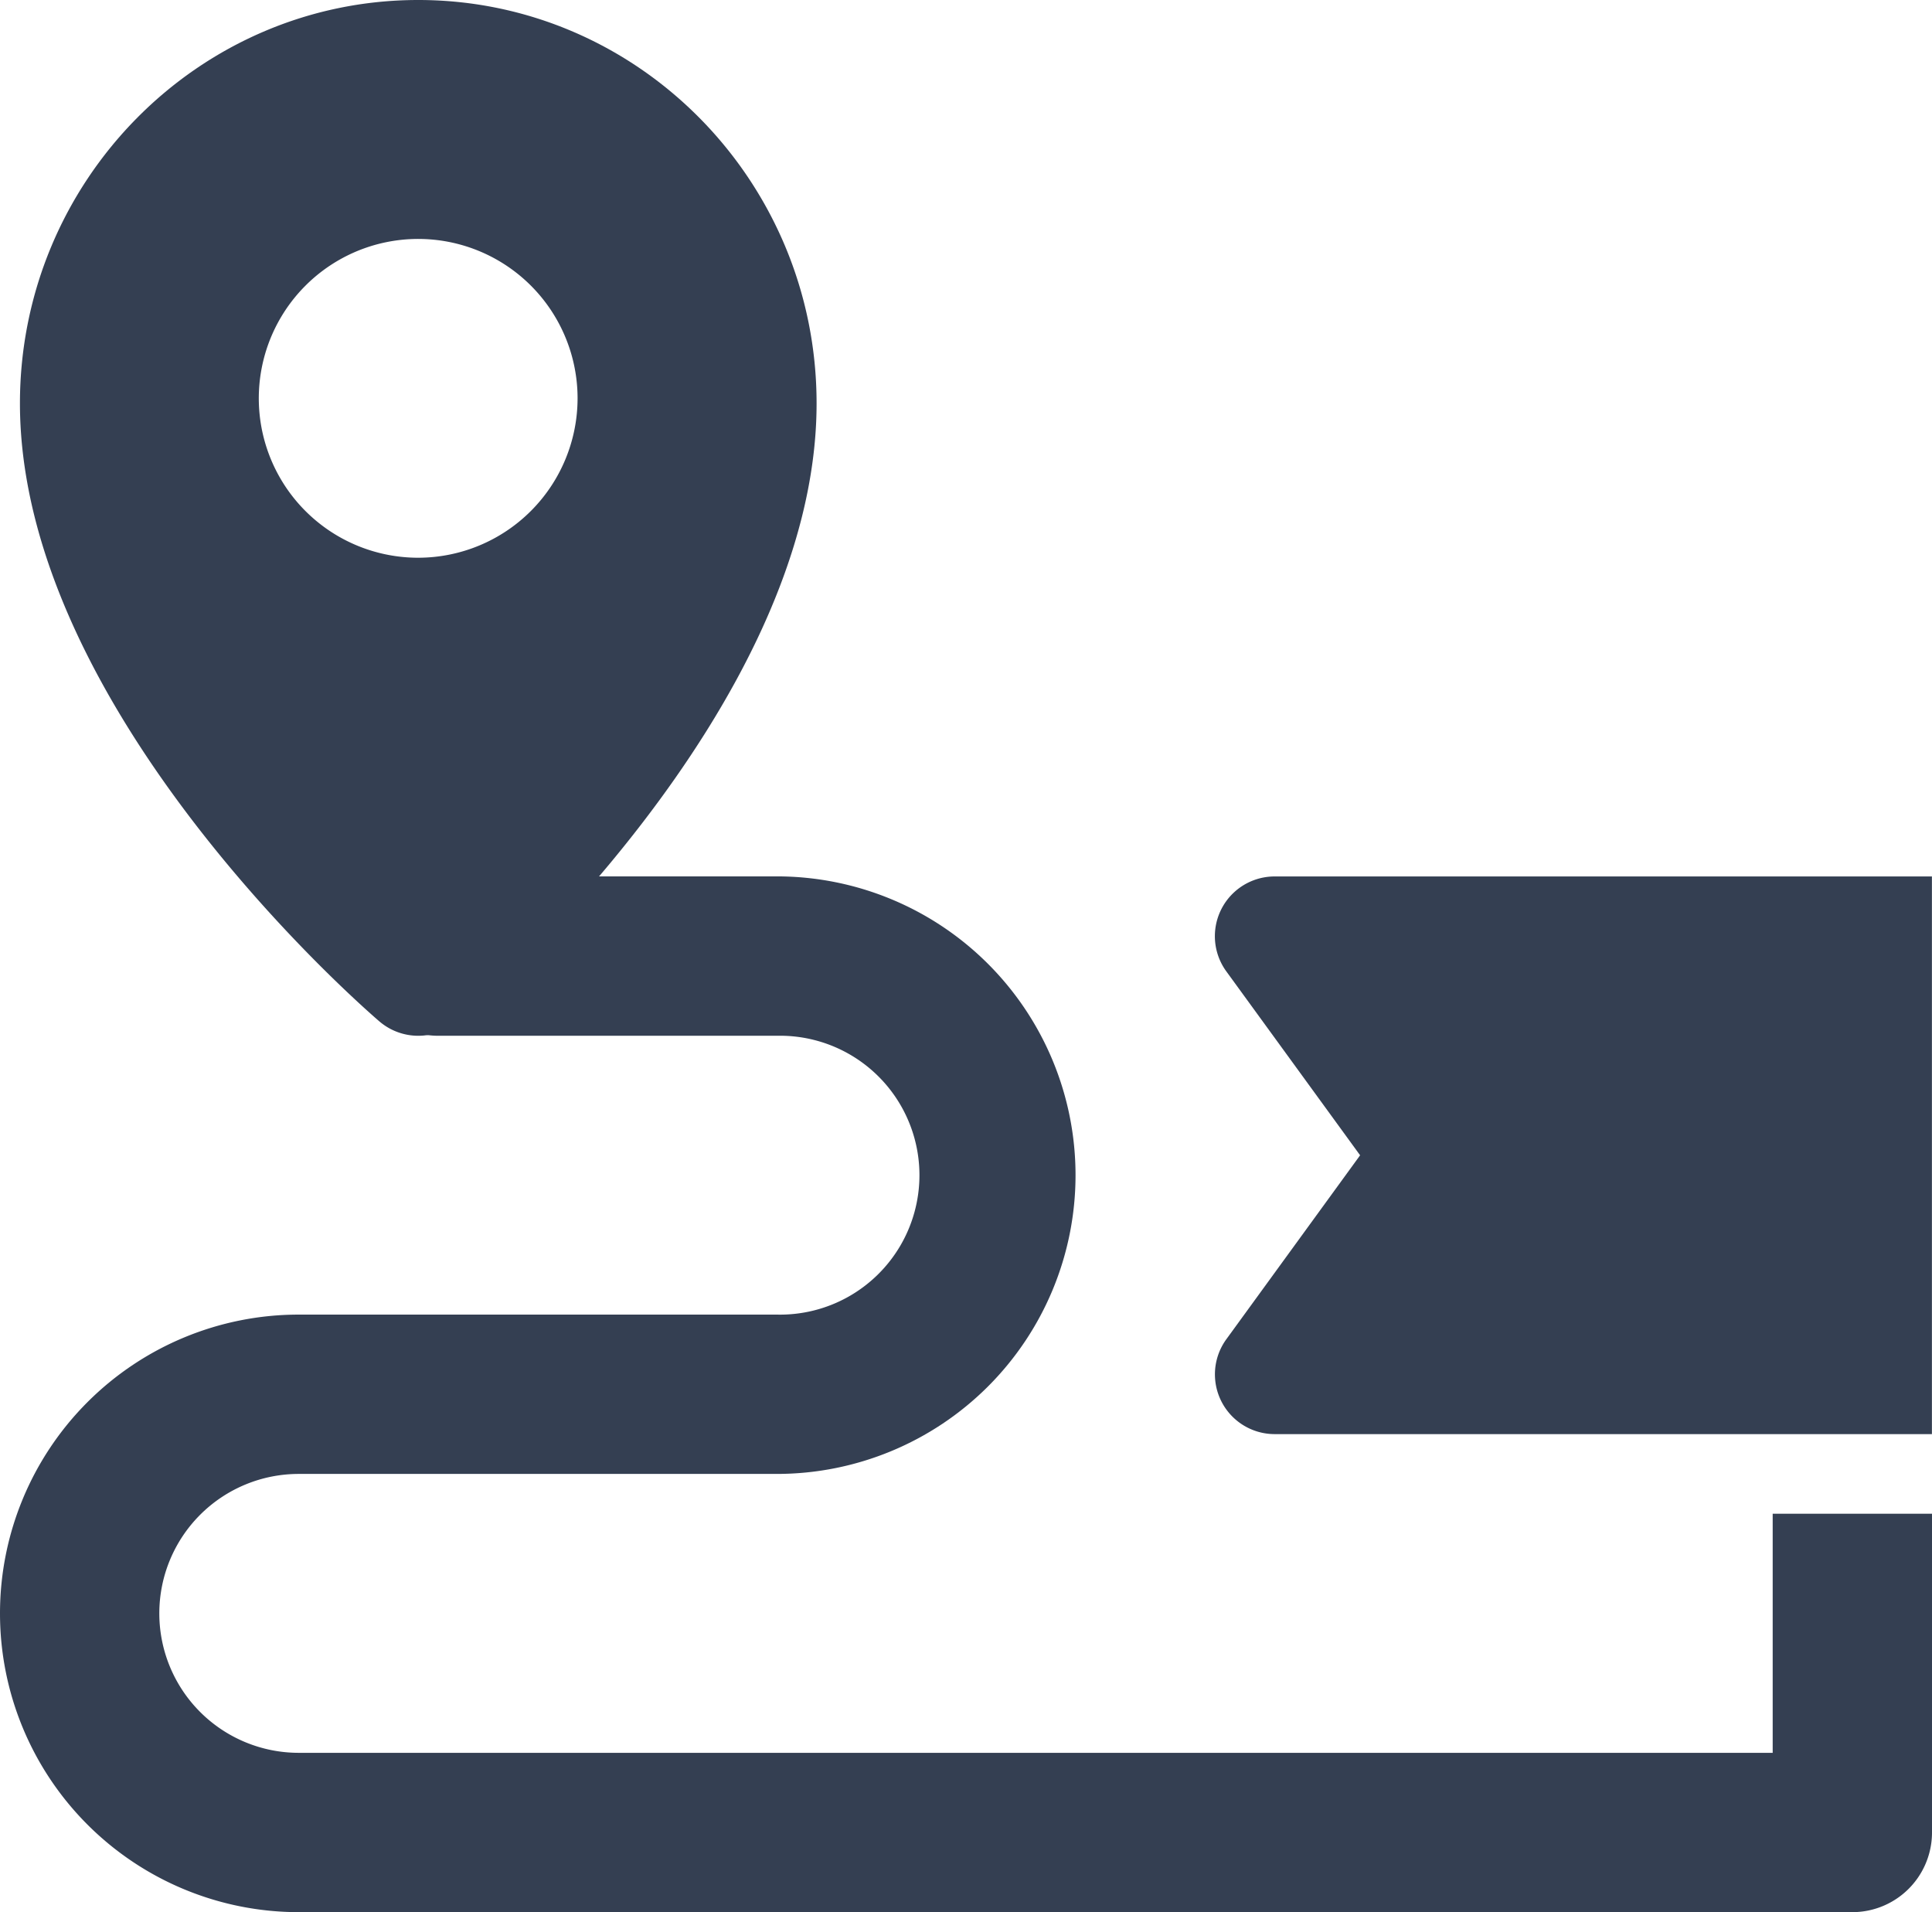 <svg xmlns="http://www.w3.org/2000/svg" viewBox="0 0 258.67 256"><style type="text/css">.fill-primary{fill:#343f52}.fill-secondary{fill:#343f52}</style><g id="Layer_2" data-name="Layer 2"><g id="Bold"><path class="fill-secondary" d="M248,234.67H40a18.67,18.67,0,0,1,0-37.34h64a40,40,0,0,0,0-80H58.67a10.67,10.67,0,0,0,0,21.34H104A18.67,18.67,0,1,1,104,176H40a40,40,0,0,0,0,80H248C253.89,256,253.89,234.67,248,234.67Z"/><path class="fill-primary" d="M56,0C26.59,0,2.67,24.22,2.67,54c0,41.09,46.16,81.06,48.13,82.75a8,8,0,0,0,10.4,0c2-1.68,48.13-41.65,48.13-82.75C109.33,24.22,85.41,0,56,0Zm0,74.67A21.34,21.34,0,1,1,77.33,53.33,21.36,21.36,0,0,1,56,74.67Z"/><path class="fill-primary" d="M237.33,245.33a10.67,10.67,0,0,0,21.34,0V202.66H237.34v42.67Z"/><path class="fill-primary" d="M170.66,192a8,8,0,0,1-6.47-12.7l17.91-24.63-17.91-24.62a8,8,0,0,1,6.47-12.71h88V192Z"/></g></g></svg>